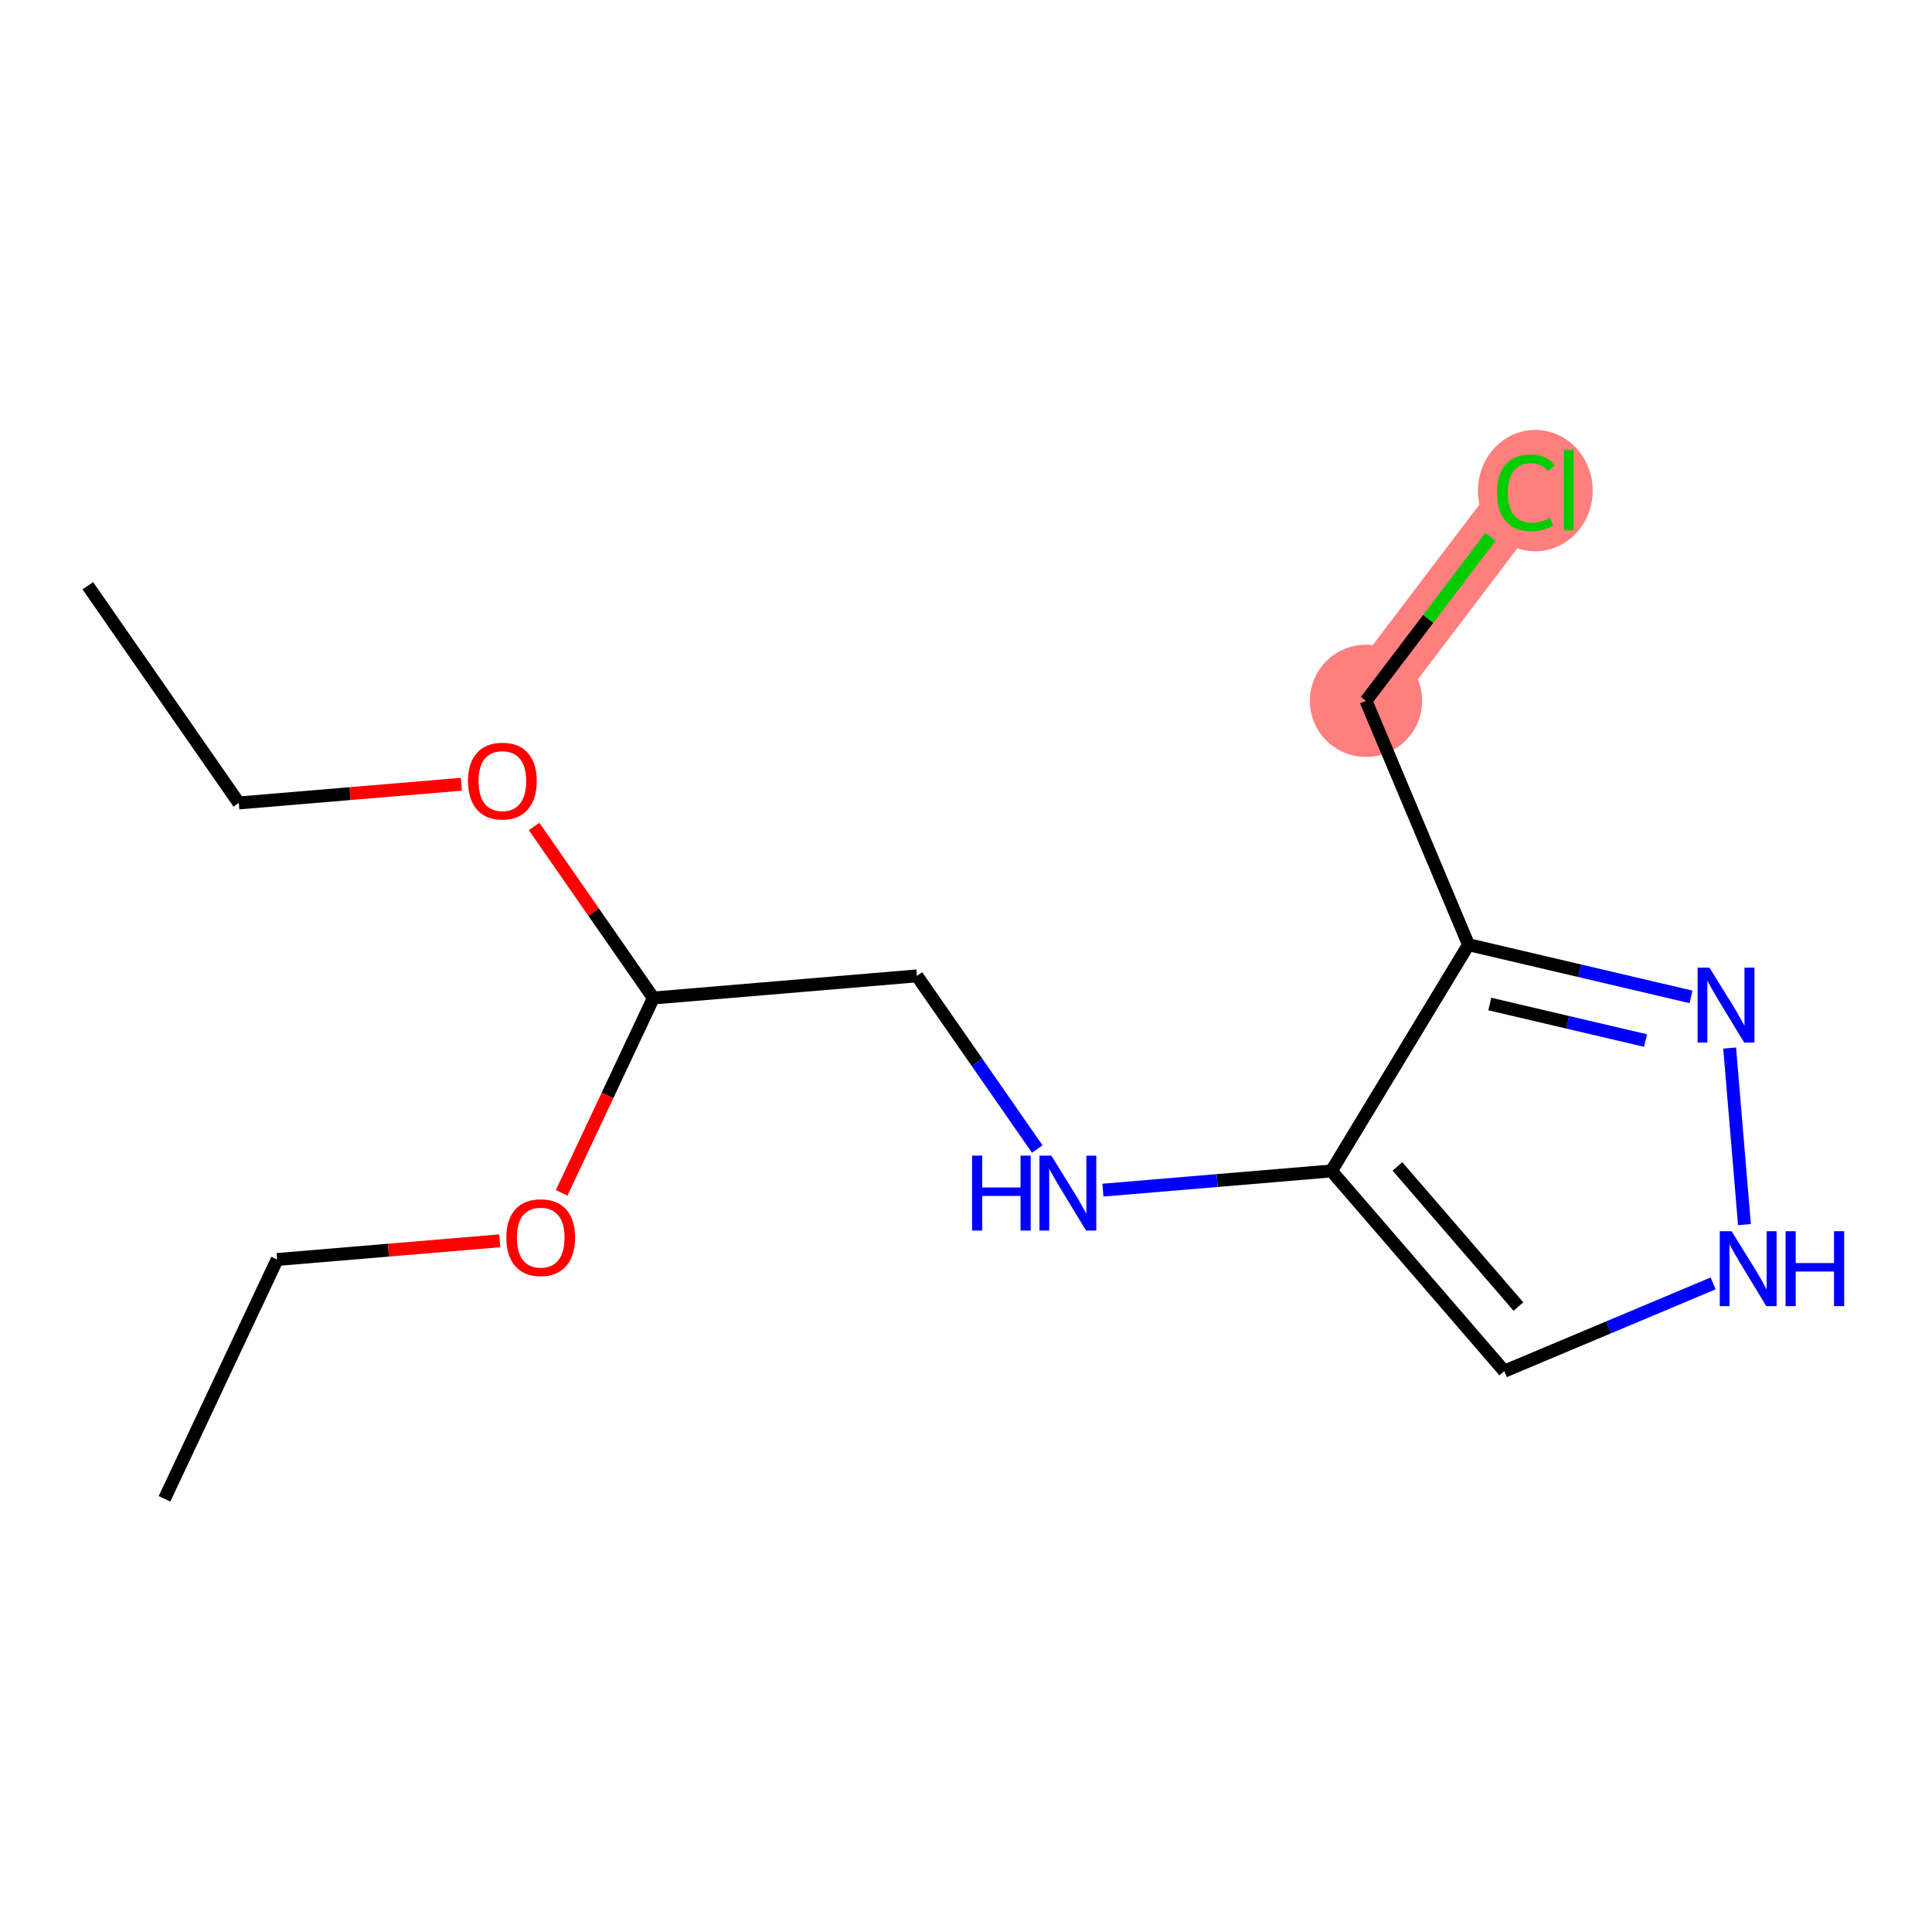 <?xml version='1.0' encoding='iso-8859-1'?>
<svg version='1.1' baseProfile='full'
              xmlns='http://www.w3.org/2000/svg'
                      xmlns:rdkit='http://www.rdkit.org/xml'
                      xmlns:xlink='http://www.w3.org/1999/xlink'
                  xml:space='preserve'
width='300px' height='300px' viewBox='0 0 300 300'>
<!-- END OF HEADER -->
<rect style='opacity:1.0;fill:#FFFFFF;stroke:none' width='300' height='300' x='0' y='0'> </rect>
<rect style='opacity:1.0;fill:#FFFFFF;stroke:none' width='300' height='300' x='0' y='0'> </rect>
<path d='M 212.11,108.826 L 236.943,76.109' style='fill:none;fill-rule:evenodd;stroke:#FF7F7F;stroke-width:8.8px;stroke-linecap:butt;stroke-linejoin:miter;stroke-opacity:1' />
<ellipse cx='212.11' cy='108.826' rx='8.215' ry='8.215'  style='fill:#FF7F7F;fill-rule:evenodd;stroke:#FF7F7F;stroke-width:1.0px;stroke-linecap:butt;stroke-linejoin:miter;stroke-opacity:1' />
<ellipse cx='238.405' cy='76.183' rx='8.411' ry='8.922'  style='fill:#FF7F7F;fill-rule:evenodd;stroke:#FF7F7F;stroke-width:1.0px;stroke-linecap:butt;stroke-linejoin:miter;stroke-opacity:1' />
<path class='bond-0 atom-0 atom-1' d='M 13.636,90.954 L 37.078,124.682' style='fill:none;fill-rule:evenodd;stroke:#000000;stroke-width:2.0px;stroke-linecap:butt;stroke-linejoin:miter;stroke-opacity:1' />
<path class='bond-1 atom-1 atom-2' d='M 37.078,124.682 L 54.36,123.23' style='fill:none;fill-rule:evenodd;stroke:#000000;stroke-width:2.0px;stroke-linecap:butt;stroke-linejoin:miter;stroke-opacity:1' />
<path class='bond-1 atom-1 atom-2' d='M 54.36,123.23 L 71.641,121.779' style='fill:none;fill-rule:evenodd;stroke:#FF0000;stroke-width:2.0px;stroke-linecap:butt;stroke-linejoin:miter;stroke-opacity:1' />
<path class='bond-2 atom-2 atom-3' d='M 82.935,128.333 L 92.192,141.652' style='fill:none;fill-rule:evenodd;stroke:#FF0000;stroke-width:2.0px;stroke-linecap:butt;stroke-linejoin:miter;stroke-opacity:1' />
<path class='bond-2 atom-2 atom-3' d='M 92.192,141.652 L 101.45,154.971' style='fill:none;fill-rule:evenodd;stroke:#000000;stroke-width:2.0px;stroke-linecap:butt;stroke-linejoin:miter;stroke-opacity:1' />
<path class='bond-3 atom-3 atom-4' d='M 101.45,154.971 L 142.379,151.534' style='fill:none;fill-rule:evenodd;stroke:#000000;stroke-width:2.0px;stroke-linecap:butt;stroke-linejoin:miter;stroke-opacity:1' />
<path class='bond-12 atom-3 atom-13' d='M 101.45,154.971 L 94.331,170.1' style='fill:none;fill-rule:evenodd;stroke:#000000;stroke-width:2.0px;stroke-linecap:butt;stroke-linejoin:miter;stroke-opacity:1' />
<path class='bond-12 atom-3 atom-13' d='M 94.331,170.1 L 87.213,185.228' style='fill:none;fill-rule:evenodd;stroke:#FF0000;stroke-width:2.0px;stroke-linecap:butt;stroke-linejoin:miter;stroke-opacity:1' />
<path class='bond-4 atom-4 atom-5' d='M 142.379,151.534 L 151.722,164.976' style='fill:none;fill-rule:evenodd;stroke:#000000;stroke-width:2.0px;stroke-linecap:butt;stroke-linejoin:miter;stroke-opacity:1' />
<path class='bond-4 atom-4 atom-5' d='M 151.722,164.976 L 161.065,178.418' style='fill:none;fill-rule:evenodd;stroke:#0000FF;stroke-width:2.0px;stroke-linecap:butt;stroke-linejoin:miter;stroke-opacity:1' />
<path class='bond-5 atom-5 atom-6' d='M 171.259,184.805 L 189.005,183.314' style='fill:none;fill-rule:evenodd;stroke:#0000FF;stroke-width:2.0px;stroke-linecap:butt;stroke-linejoin:miter;stroke-opacity:1' />
<path class='bond-5 atom-5 atom-6' d='M 189.005,183.314 L 206.751,181.824' style='fill:none;fill-rule:evenodd;stroke:#000000;stroke-width:2.0px;stroke-linecap:butt;stroke-linejoin:miter;stroke-opacity:1' />
<path class='bond-6 atom-6 atom-7' d='M 206.751,181.824 L 233.59,212.916' style='fill:none;fill-rule:evenodd;stroke:#000000;stroke-width:2.0px;stroke-linecap:butt;stroke-linejoin:miter;stroke-opacity:1' />
<path class='bond-6 atom-6 atom-7' d='M 216.995,181.12 L 235.782,202.885' style='fill:none;fill-rule:evenodd;stroke:#000000;stroke-width:2.0px;stroke-linecap:butt;stroke-linejoin:miter;stroke-opacity:1' />
<path class='bond-15 atom-10 atom-6' d='M 228.028,146.691 L 206.751,181.824' style='fill:none;fill-rule:evenodd;stroke:#000000;stroke-width:2.0px;stroke-linecap:butt;stroke-linejoin:miter;stroke-opacity:1' />
<path class='bond-7 atom-7 atom-8' d='M 233.59,212.916 L 249.803,206.101' style='fill:none;fill-rule:evenodd;stroke:#000000;stroke-width:2.0px;stroke-linecap:butt;stroke-linejoin:miter;stroke-opacity:1' />
<path class='bond-7 atom-7 atom-8' d='M 249.803,206.101 L 266.016,199.285' style='fill:none;fill-rule:evenodd;stroke:#0000FF;stroke-width:2.0px;stroke-linecap:butt;stroke-linejoin:miter;stroke-opacity:1' />
<path class='bond-8 atom-8 atom-9' d='M 270.879,190.156 L 268.577,162.74' style='fill:none;fill-rule:evenodd;stroke:#0000FF;stroke-width:2.0px;stroke-linecap:butt;stroke-linejoin:miter;stroke-opacity:1' />
<path class='bond-9 atom-9 atom-10' d='M 262.578,154.794 L 245.303,150.742' style='fill:none;fill-rule:evenodd;stroke:#0000FF;stroke-width:2.0px;stroke-linecap:butt;stroke-linejoin:miter;stroke-opacity:1' />
<path class='bond-9 atom-9 atom-10' d='M 245.303,150.742 L 228.028,146.691' style='fill:none;fill-rule:evenodd;stroke:#000000;stroke-width:2.0px;stroke-linecap:butt;stroke-linejoin:miter;stroke-opacity:1' />
<path class='bond-9 atom-9 atom-10' d='M 255.52,161.576 L 243.427,158.74' style='fill:none;fill-rule:evenodd;stroke:#0000FF;stroke-width:2.0px;stroke-linecap:butt;stroke-linejoin:miter;stroke-opacity:1' />
<path class='bond-9 atom-9 atom-10' d='M 243.427,158.74 L 231.335,155.904' style='fill:none;fill-rule:evenodd;stroke:#000000;stroke-width:2.0px;stroke-linecap:butt;stroke-linejoin:miter;stroke-opacity:1' />
<path class='bond-10 atom-10 atom-11' d='M 228.028,146.691 L 212.11,108.826' style='fill:none;fill-rule:evenodd;stroke:#000000;stroke-width:2.0px;stroke-linecap:butt;stroke-linejoin:miter;stroke-opacity:1' />
<path class='bond-11 atom-11 atom-12' d='M 212.11,108.826 L 221.771,96.099' style='fill:none;fill-rule:evenodd;stroke:#000000;stroke-width:2.0px;stroke-linecap:butt;stroke-linejoin:miter;stroke-opacity:1' />
<path class='bond-11 atom-11 atom-12' d='M 221.771,96.099 L 231.431,83.372' style='fill:none;fill-rule:evenodd;stroke:#00CC00;stroke-width:2.0px;stroke-linecap:butt;stroke-linejoin:miter;stroke-opacity:1' />
<path class='bond-13 atom-13 atom-14' d='M 77.595,192.671 L 60.314,194.122' style='fill:none;fill-rule:evenodd;stroke:#FF0000;stroke-width:2.0px;stroke-linecap:butt;stroke-linejoin:miter;stroke-opacity:1' />
<path class='bond-13 atom-13 atom-14' d='M 60.314,194.122 L 43.032,195.574' style='fill:none;fill-rule:evenodd;stroke:#000000;stroke-width:2.0px;stroke-linecap:butt;stroke-linejoin:miter;stroke-opacity:1' />
<path class='bond-14 atom-14 atom-15' d='M 43.032,195.574 L 25.544,232.739' style='fill:none;fill-rule:evenodd;stroke:#000000;stroke-width:2.0px;stroke-linecap:butt;stroke-linejoin:miter;stroke-opacity:1' />
<path  class='atom-2' d='M 72.668 121.277
Q 72.668 118.484, 74.048 116.923
Q 75.428 115.362, 78.008 115.362
Q 80.587 115.362, 81.967 116.923
Q 83.347 118.484, 83.347 121.277
Q 83.347 124.103, 81.951 125.713
Q 80.554 127.307, 78.008 127.307
Q 75.445 127.307, 74.048 125.713
Q 72.668 124.119, 72.668 121.277
M 78.008 125.992
Q 79.782 125.992, 80.735 124.809
Q 81.704 123.61, 81.704 121.277
Q 81.704 118.993, 80.735 117.843
Q 79.782 116.677, 78.008 116.677
Q 76.234 116.677, 75.264 117.827
Q 74.311 118.977, 74.311 121.277
Q 74.311 123.626, 75.264 124.809
Q 76.234 125.992, 78.008 125.992
' fill='#FF0000'/>
<path  class='atom-5' d='M 150.944 179.445
L 152.521 179.445
L 152.521 184.391
L 158.469 184.391
L 158.469 179.445
L 160.046 179.445
L 160.046 191.077
L 158.469 191.077
L 158.469 185.705
L 152.521 185.705
L 152.521 191.077
L 150.944 191.077
L 150.944 179.445
' fill='#0000FF'/>
<path  class='atom-5' d='M 163.25 179.445
L 167.062 185.606
Q 167.439 186.214, 168.047 187.315
Q 168.655 188.416, 168.688 188.482
L 168.688 179.445
L 170.232 179.445
L 170.232 191.077
L 168.639 191.077
L 164.548 184.341
Q 164.071 183.553, 163.562 182.649
Q 163.069 181.745, 162.921 181.466
L 162.921 191.077
L 161.41 191.077
L 161.41 179.445
L 163.25 179.445
' fill='#0000FF'/>
<path  class='atom-8' d='M 268.883 191.183
L 272.694 197.344
Q 273.072 197.952, 273.68 199.053
Q 274.288 200.153, 274.321 200.219
L 274.321 191.183
L 275.865 191.183
L 275.865 202.815
L 274.272 202.815
L 270.181 196.079
Q 269.704 195.29, 269.195 194.387
Q 268.702 193.483, 268.554 193.204
L 268.554 202.815
L 267.043 202.815
L 267.043 191.183
L 268.883 191.183
' fill='#0000FF'/>
<path  class='atom-8' d='M 277.262 191.183
L 278.839 191.183
L 278.839 196.128
L 284.786 196.128
L 284.786 191.183
L 286.364 191.183
L 286.364 202.815
L 284.786 202.815
L 284.786 197.443
L 278.839 197.443
L 278.839 202.815
L 277.262 202.815
L 277.262 191.183
' fill='#0000FF'/>
<path  class='atom-9' d='M 265.445 150.253
L 269.257 156.414
Q 269.635 157.022, 270.243 158.123
Q 270.85 159.224, 270.883 159.289
L 270.883 150.253
L 272.428 150.253
L 272.428 161.885
L 270.834 161.885
L 266.743 155.149
Q 266.267 154.361, 265.757 153.457
Q 265.264 152.553, 265.117 152.274
L 265.117 161.885
L 263.605 161.885
L 263.605 150.253
L 265.445 150.253
' fill='#0000FF'/>
<path  class='atom-12' d='M 232.458 76.512
Q 232.458 73.62, 233.805 72.109
Q 235.169 70.581, 237.748 70.581
Q 240.147 70.581, 241.428 72.273
L 240.344 73.16
Q 239.408 71.928, 237.748 71.928
Q 235.99 71.928, 235.054 73.111
Q 234.134 74.278, 234.134 76.512
Q 234.134 78.812, 235.087 79.995
Q 236.056 81.178, 237.929 81.178
Q 239.21 81.178, 240.706 80.406
L 241.166 81.638
Q 240.558 82.032, 239.638 82.262
Q 238.718 82.492, 237.699 82.492
Q 235.169 82.492, 233.805 80.948
Q 232.458 79.404, 232.458 76.512
' fill='#00CC00'/>
<path  class='atom-12' d='M 242.841 69.874
L 244.353 69.874
L 244.353 82.344
L 242.841 82.344
L 242.841 69.874
' fill='#00CC00'/>
<path  class='atom-13' d='M 78.622 192.169
Q 78.622 189.376, 80.002 187.815
Q 81.382 186.255, 83.962 186.255
Q 86.541 186.255, 87.921 187.815
Q 89.301 189.376, 89.301 192.169
Q 89.301 194.995, 87.905 196.605
Q 86.508 198.199, 83.962 198.199
Q 81.399 198.199, 80.002 196.605
Q 78.622 195.012, 78.622 192.169
M 83.962 196.884
Q 85.736 196.884, 86.689 195.702
Q 87.658 194.502, 87.658 192.169
Q 87.658 189.885, 86.689 188.735
Q 85.736 187.569, 83.962 187.569
Q 82.187 187.569, 81.218 188.719
Q 80.265 189.869, 80.265 192.169
Q 80.265 194.519, 81.218 195.702
Q 82.187 196.884, 83.962 196.884
' fill='#FF0000'/>
</svg>
